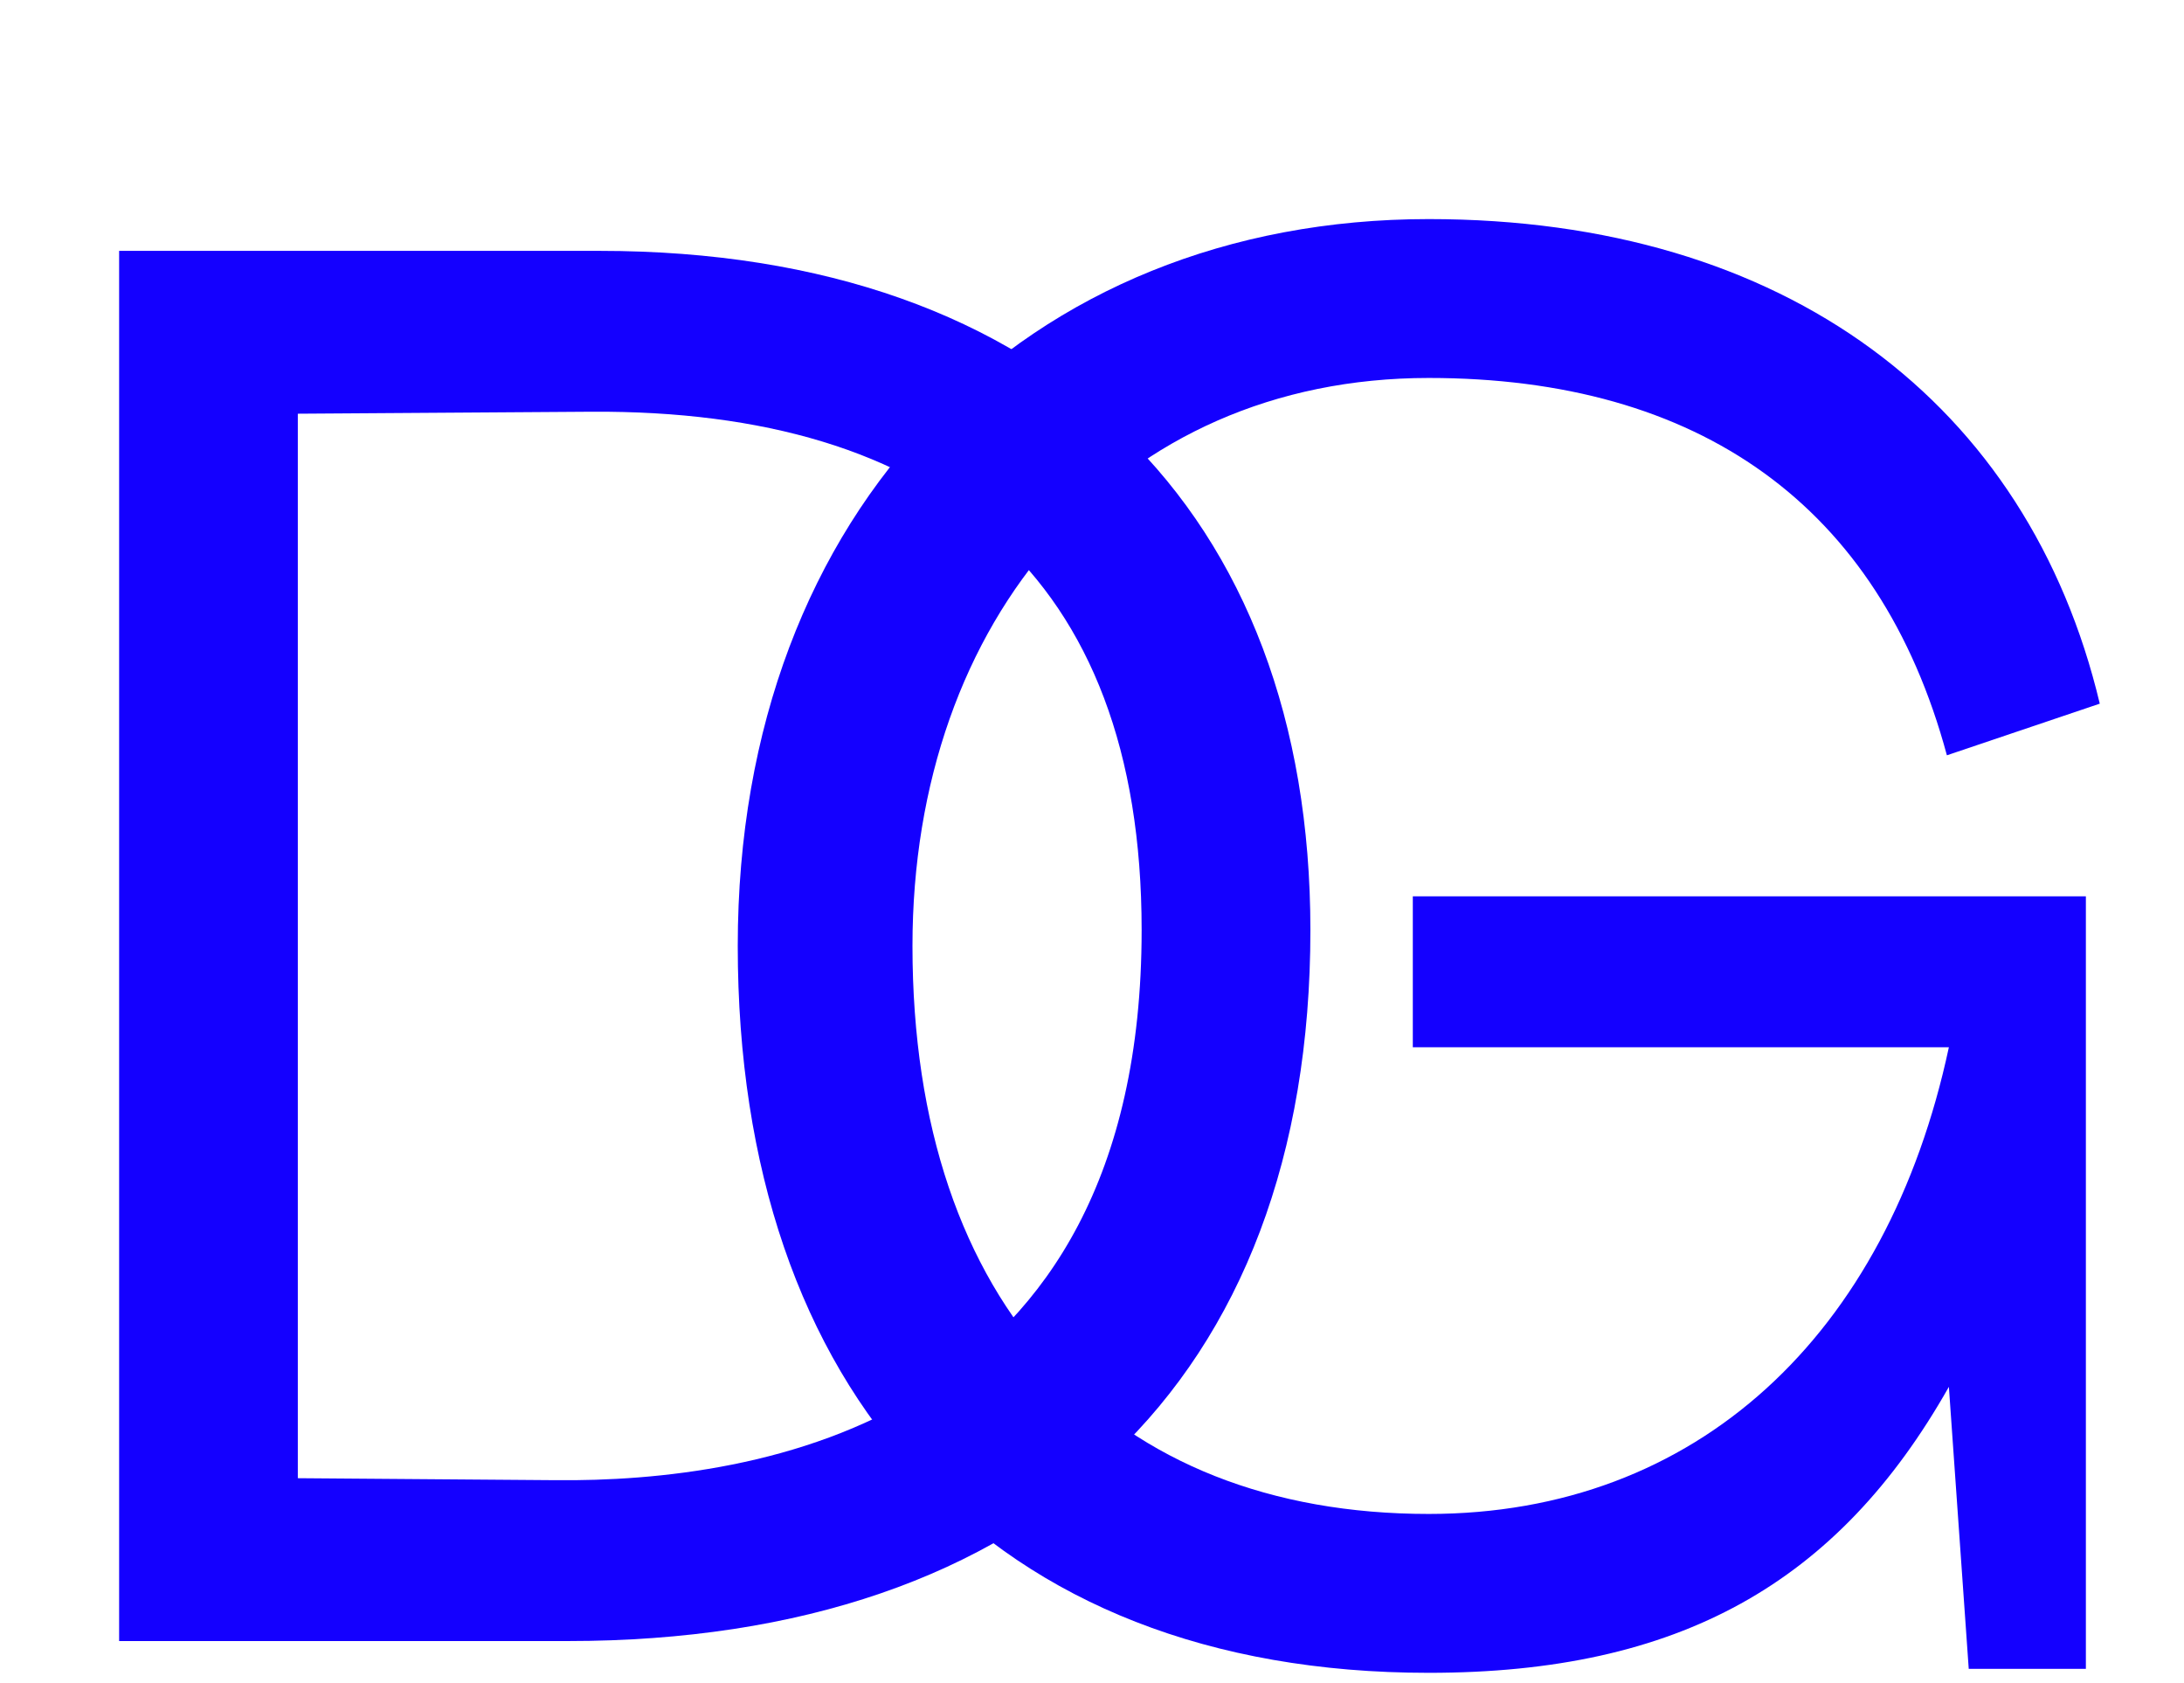 <?xml version="1.0" encoding="UTF-8"?> <svg xmlns="http://www.w3.org/2000/svg" width="209" height="161" viewBox="0 0 209 161" fill="none"><path d="M11.4 24H57.38C100.51 24 125.4 49.08 125.4 88.98C125.4 132.11 98.99 157 54.34 157H11.4V24ZM28.5 141.42L53.2 141.61C72.39 141.8 109.25 136.29 109.25 88.98C109.25 54.78 89.49 39.2 56.62 39.39L28.5 39.58V141.42Z" fill="#1400FF"></path><path d="M199.61 85.75V159.66H188.4L186.5 132.68C175.86 151.49 160.66 160.04 136.72 160.04C94.73 160.04 70.6 133.06 70.6 90.5C70.6 48.51 98.34 20.96 136.72 20.96C170.92 20.96 194.1 38.63 200.94 67.32L186.31 72.26C179.85 48.32 162.56 36.16 136.72 36.16C107.08 36.16 87.32 59.15 87.32 90.5C87.32 125.08 106.51 144.84 136.72 144.84C162.37 144.84 180.61 127.74 186.5 100.19H135.2V85.75H199.61Z" fill="#1400FF"></path></svg> 